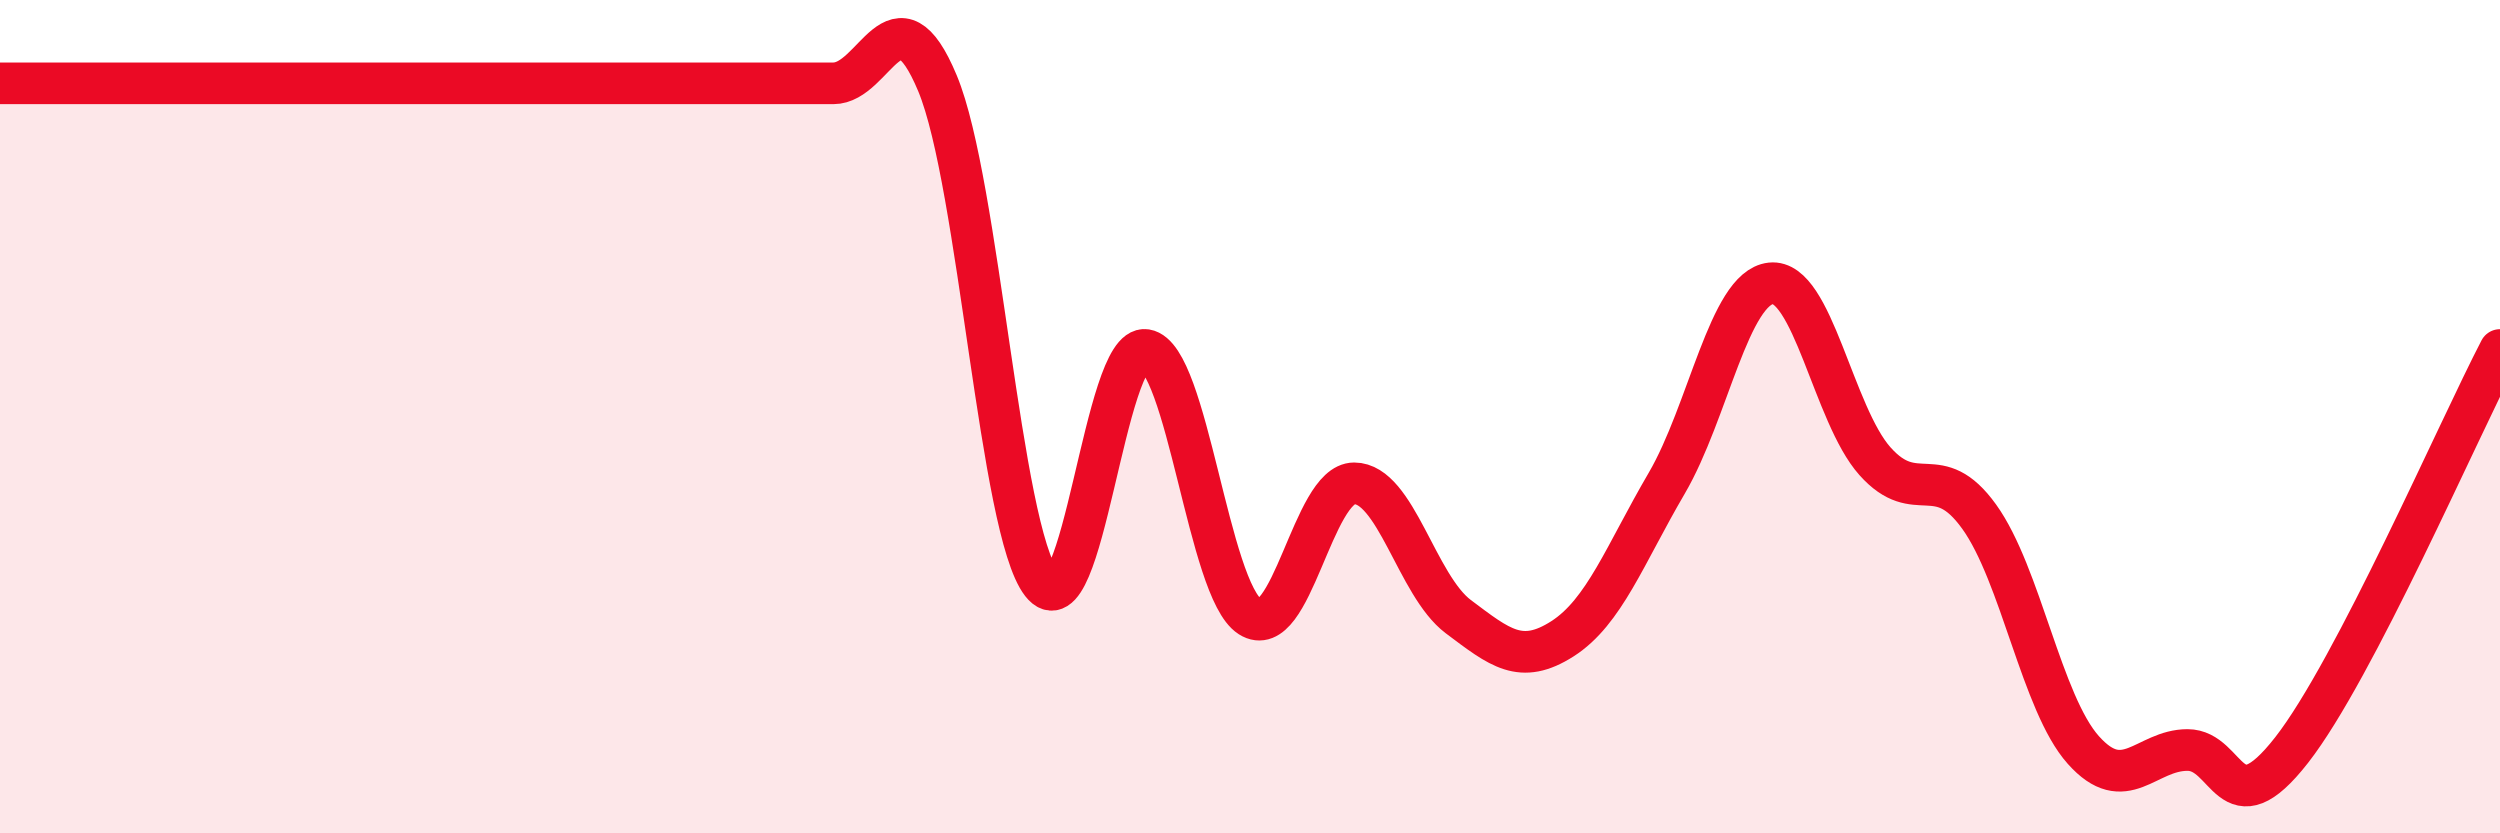 
    <svg width="60" height="20" viewBox="0 0 60 20" xmlns="http://www.w3.org/2000/svg">
      <path
        d="M 0,2 C 0.5,2 1.5,2 2.5,2 C 3.5,2 4,2 5,2 C 6,2 6.5,2 7.5,2 C 8.5,2 9,2 10,2 C 11,2 11.5,2 12.5,2 C 13.5,2 14,2 15,2 C 16,2 16.5,2 17.5,2 C 18.5,2 19,2 20,2 C 21,2 21.5,-0.4 22.5,2 C 23.5,4.4 24,12.72 25,14 C 26,15.28 26.5,8.24 27.5,8.4 C 28.5,8.56 29,14.16 30,14.8 C 31,15.44 31.5,11.6 32.5,11.6 C 33.5,11.6 34,14.05 35,14.8 C 36,15.55 36.5,15.97 37.5,15.33 C 38.5,14.69 39,13.31 40,11.6 C 41,9.89 41.5,6.91 42.5,6.8 C 43.5,6.69 44,9.95 45,11.07 C 46,12.19 46.5,11.01 47.5,12.4 C 48.5,13.79 49,16.88 50,18 C 51,19.12 51.5,18 52.5,18 C 53.5,18 53.5,19.92 55,18 C 56.5,16.08 59,10.32 60,8.4L60 20L0 20Z"
        fill="#EB0A25"
        opacity="0.1"
        stroke-linecap="round"
        stroke-linejoin="round"
      />
      <path
        d="M 0,2 C 0.5,2 1.5,2 2.5,2 C 3.5,2 4,2 5,2 C 6,2 6.5,2 7.5,2 C 8.5,2 9,2 10,2 C 11,2 11.5,2 12.5,2 C 13.5,2 14,2 15,2 C 16,2 16.5,2 17.5,2 C 18.5,2 19,2 20,2 C 21,2 21.5,-0.4 22.5,2 C 23.5,4.4 24,12.72 25,14 C 26,15.28 26.5,8.24 27.5,8.4 C 28.5,8.56 29,14.16 30,14.8 C 31,15.44 31.5,11.6 32.5,11.6 C 33.5,11.6 34,14.05 35,14.8 C 36,15.55 36.5,15.97 37.5,15.33 C 38.5,14.69 39,13.31 40,11.6 C 41,9.89 41.5,6.91 42.5,6.8 C 43.5,6.69 44,9.95 45,11.07 C 46,12.19 46.5,11.01 47.5,12.4 C 48.5,13.79 49,16.88 50,18 C 51,19.12 51.5,18 52.5,18 C 53.5,18 53.5,19.92 55,18 C 56.5,16.08 59,10.32 60,8.4"
        stroke="#EB0A25"
        stroke-width="1"
        fill="none"
        stroke-linecap="round"
        stroke-linejoin="round"
      />
    </svg>
  